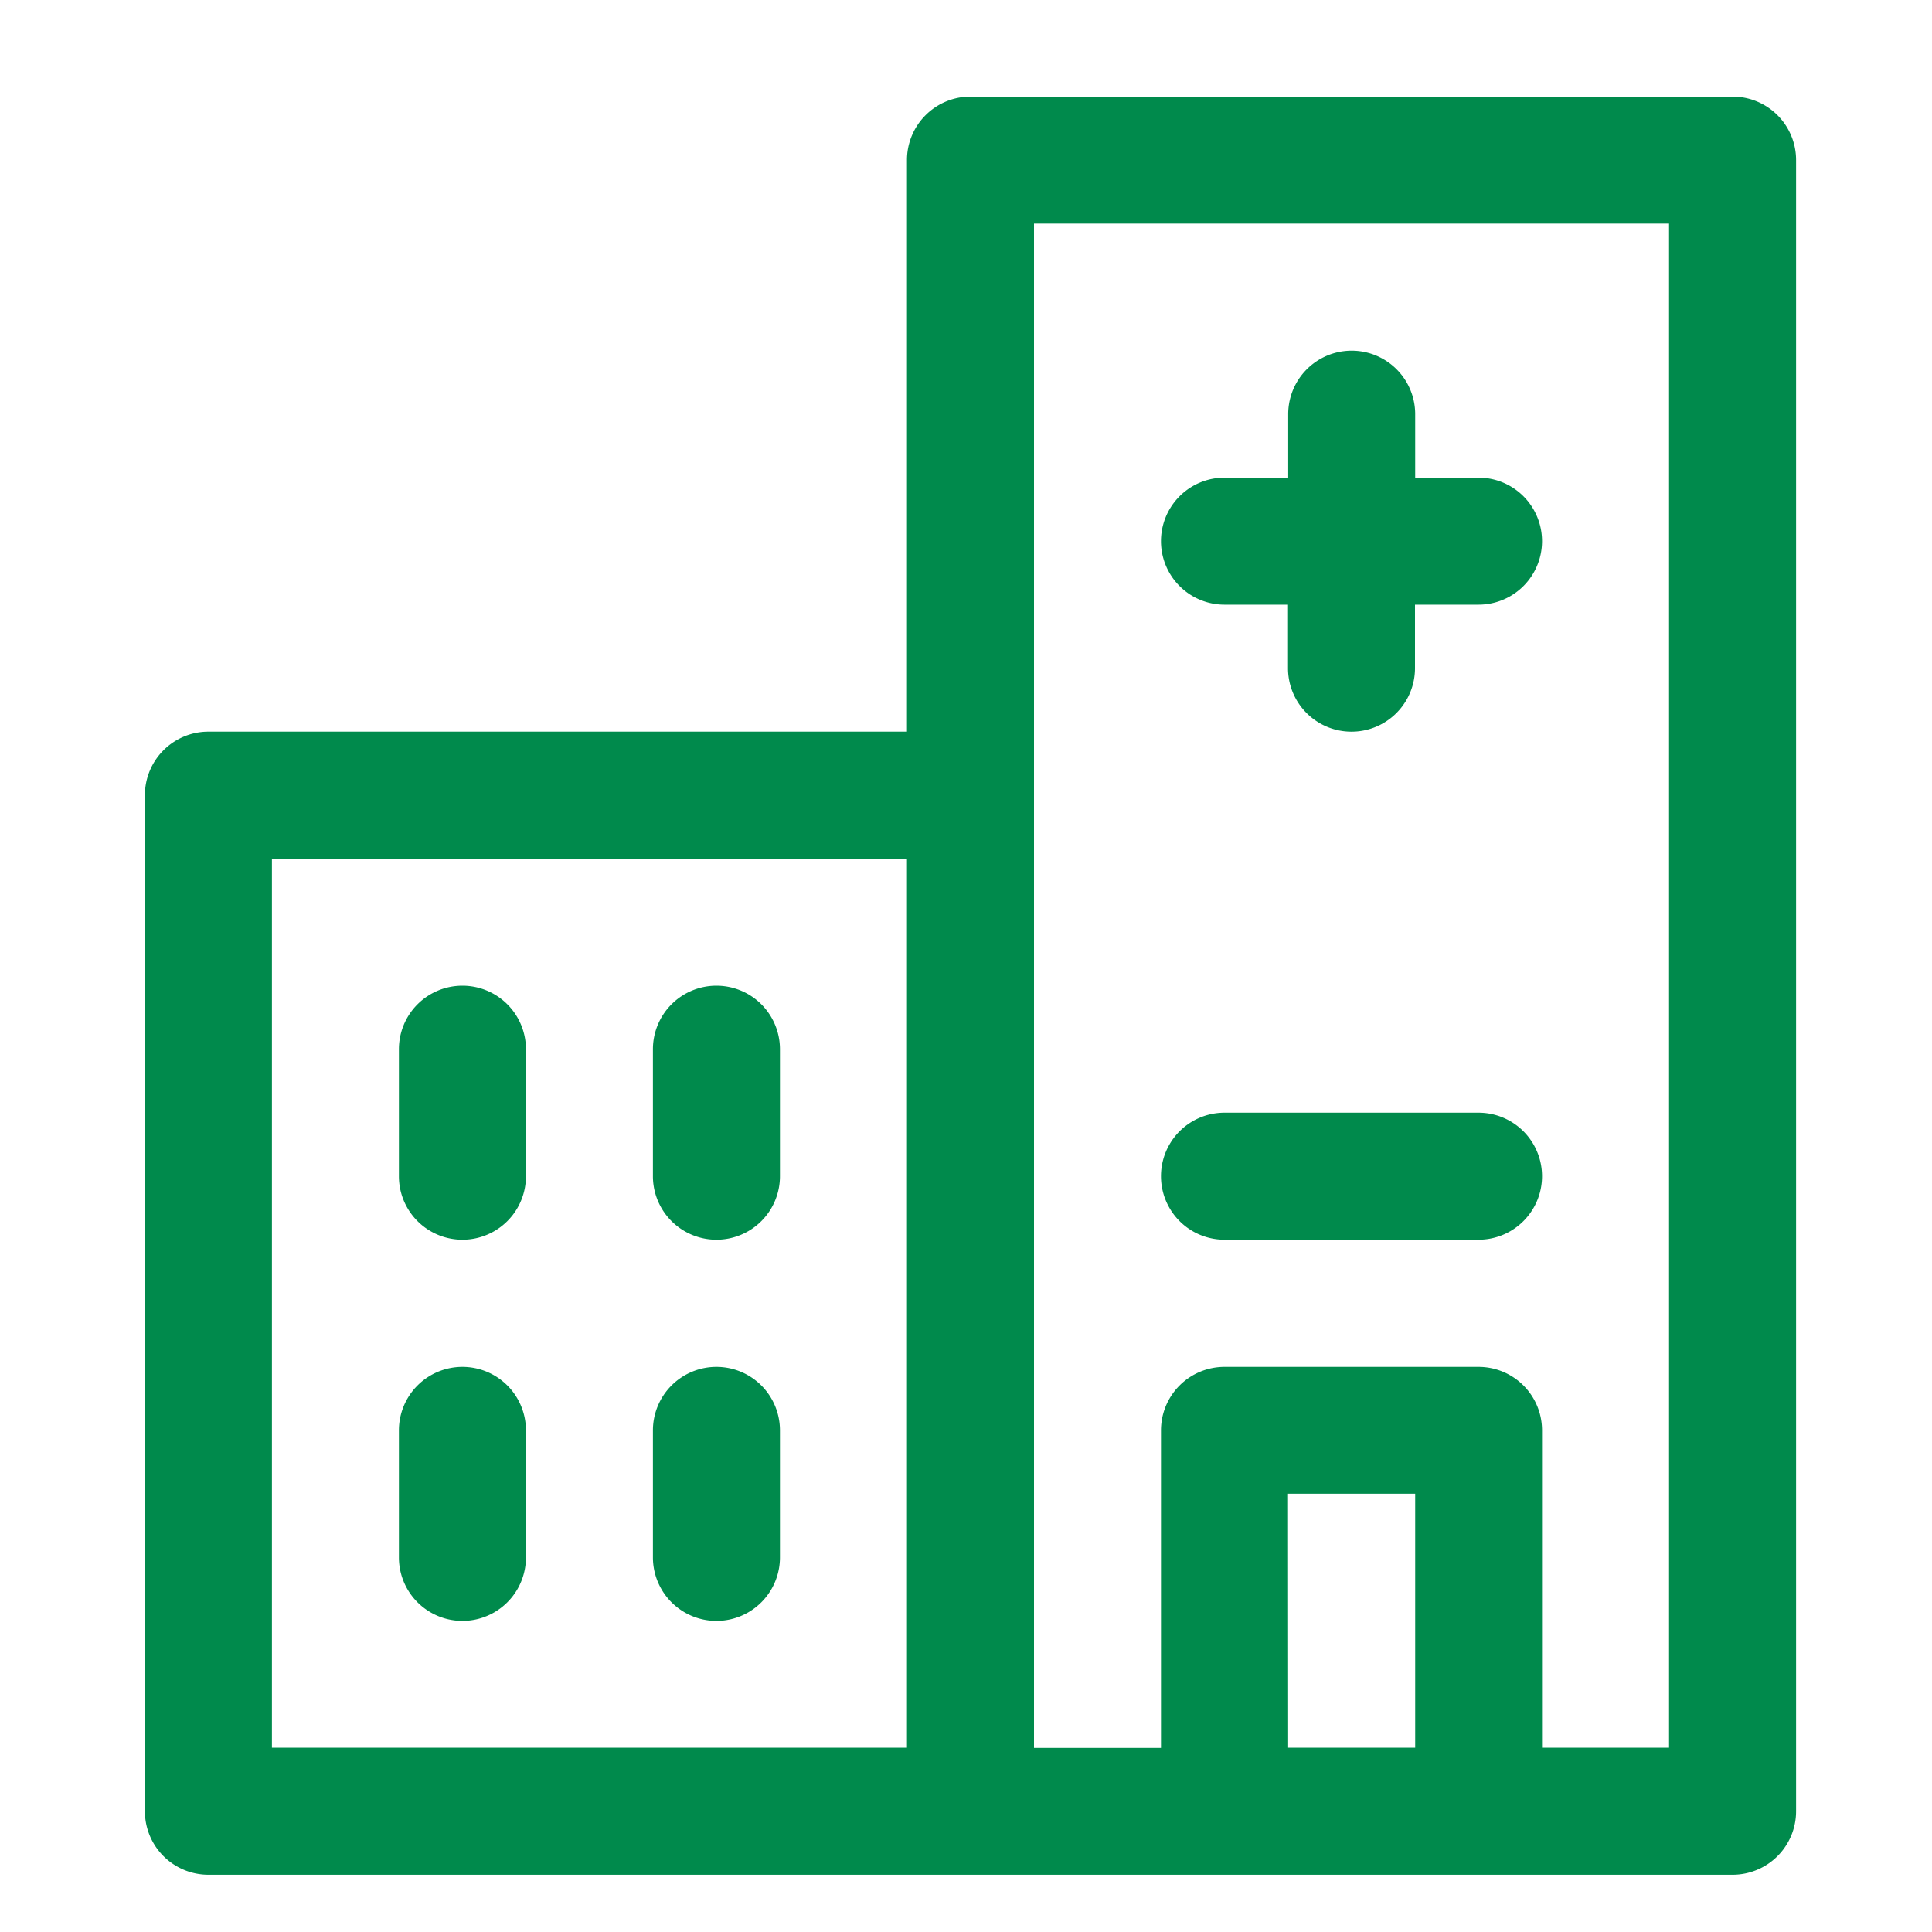 <svg id="icon_SU_sluzby_04" xmlns="http://www.w3.org/2000/svg" xmlns:xlink="http://www.w3.org/1999/xlink" width="40" height="40" viewBox="0 0 40 40">
  <defs>
    <clipPath id="clip-path">
      <rect id="Rectangle_109" data-name="Rectangle 109" width="34.185" height="36.815" transform="translate(0 0)" fill="none"/>
    </clipPath>
  </defs>
  <rect id="Rectangle_7" data-name="Rectangle 7" width="40" height="40" fill="none"/>
  <g id="Group_322" data-name="Group 322" transform="translate(3 2)">
    <g id="Group_321" data-name="Group 321" clip-path="url(#clip-path)">
      <path id="Path_161" data-name="Path 161" d="M32.871,0H17.093a1.314,1.314,0,0,0-1.315,1.314V13.148H1.315A1.315,1.315,0,0,0,0,14.463V35.5a1.315,1.315,0,0,0,1.315,1.315H32.871A1.315,1.315,0,0,0,34.186,35.5V1.314A1.314,1.314,0,0,0,32.871,0M2.63,15.777H15.778V34.185H2.63ZM23.667,28.926H26.3v5.259h-2.63Zm7.889,5.259h-2.63V27.611A1.314,1.314,0,0,0,27.612,26.3h-5.26a1.315,1.315,0,0,0-1.315,1.315v6.574H18.408V2.629H31.556Z" fill="#008a4c"/>
      <path id="Path_162" data-name="Path 162" d="M22.352,10.519h1.315v1.315a1.314,1.314,0,1,0,2.629,0V10.519h1.315a1.315,1.315,0,1,0,0-2.63H26.3V6.575a1.314,1.314,0,1,0-2.629,0V7.889H22.352a1.315,1.315,0,0,0,0,2.63" fill="#008a4c"/>
      <path id="Path_163" data-name="Path 163" d="M6.574,18.408a1.315,1.315,0,0,0-1.315,1.315v2.629a1.315,1.315,0,1,0,2.63,0V19.723a1.315,1.315,0,0,0-1.315-1.315" fill="#008a4c"/>
      <path id="Path_164" data-name="Path 164" d="M6.574,26.3a1.315,1.315,0,0,0-1.315,1.315v2.629a1.315,1.315,0,1,0,2.63,0V27.612A1.315,1.315,0,0,0,6.574,26.3" fill="#008a4c"/>
      <path id="Path_165" data-name="Path 165" d="M11.833,18.408a1.315,1.315,0,0,0-1.315,1.315v2.629a1.315,1.315,0,1,0,2.63,0V19.723a1.315,1.315,0,0,0-1.315-1.315" fill="#008a4c"/>
      <path id="Path_166" data-name="Path 166" d="M11.833,26.3a1.315,1.315,0,0,0-1.315,1.315v2.629a1.315,1.315,0,1,0,2.63,0V27.612A1.315,1.315,0,0,0,11.833,26.3" fill="#008a4c"/>
      <path id="Path_167" data-name="Path 167" d="M22.352,23.667h5.259a1.315,1.315,0,1,0,0-2.63H22.352a1.315,1.315,0,0,0,0,2.63" fill="#008a4c"/>
    </g>
  </g>
</svg>
